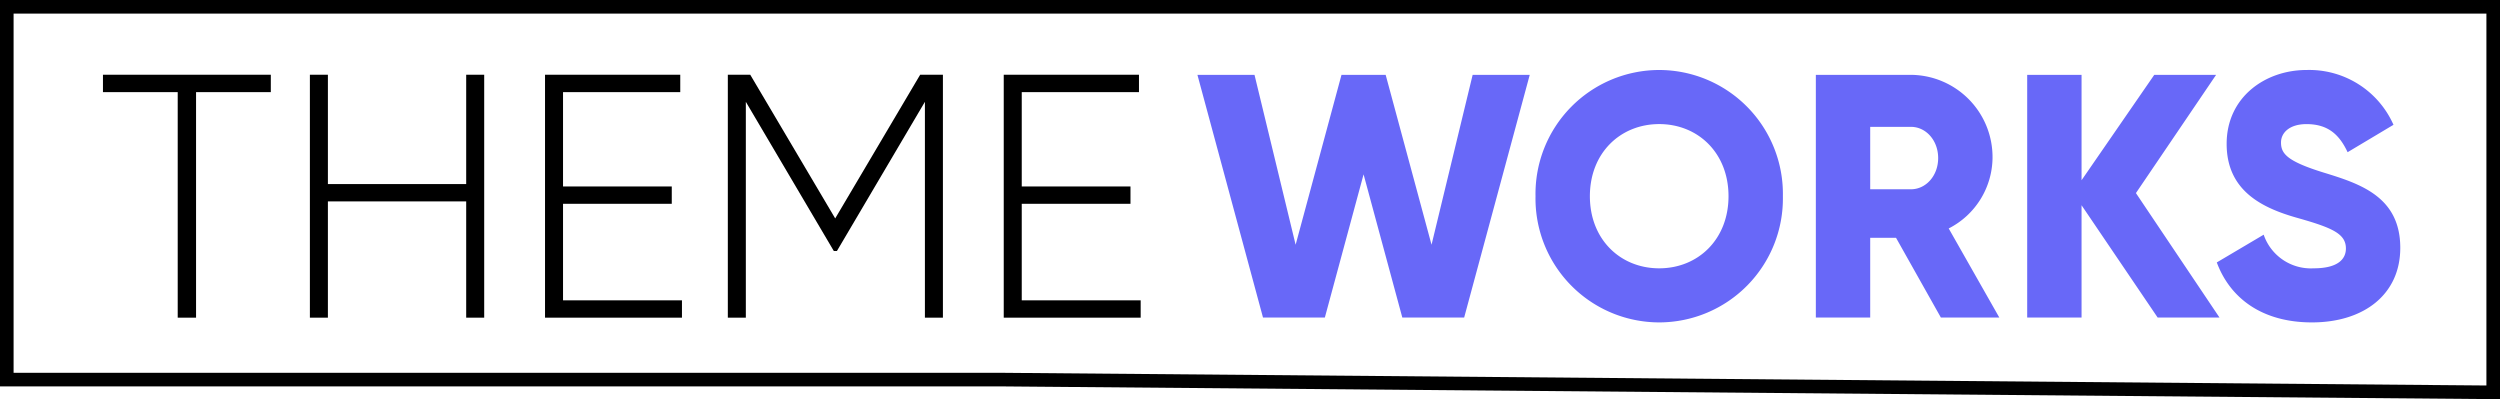 <svg xmlns="http://www.w3.org/2000/svg" width="367.875" height="58.742" viewBox="0 0 367.875 58.742">
	<defs>
		<style>
			.a{fill:rgba(255,255,255,0);stroke-linecap:round;opacity:1;}.b{fill:#6868F8;}.c,.e{fill:#000;}.b{opacity:1;}.d,.e{stroke:none;}
		</style>
	</defs>
	<g transform="translate(-714 -498)">
		<g transform="translate(714 498)">
			<g class="a">
				<path class="d" d="M 366.875 57.734 L 147.16 55.856 L 147.156 55.856 L 147.152 55.856 L 1 55.856 L 1 1 L 366.875 1 L 366.875 57.734 Z" />
				<path class="e" d="M 2 2 L 2 54.856 L 147.152 54.856 L 147.16 54.856 L 147.169 54.856 L 365.875 56.725 L 365.875 2 L 2 2 M -3.0517578125e-05 -7.62939453125e-06 L 367.875 -7.62939453125e-06 L 367.875 58.742 L 147.152 56.856 L -3.0517578125e-05 56.856 L -3.0517578125e-05 -7.62939453125e-06 Z" />
			</g>
			<g transform="translate(176.201 10.3)">
				<path class="b" d="M10.15.728h9.1l5.7-21.071L30.65.728h9.1L49.4-34.986H41l-6.05,25-6.75-25H21.7l-6.75,25-6.05-25H.5Zm58.3.714a18.23,18.23,0,0,0,18.2-18.571A18.23,18.23,0,0,0,68.45-35.7a18.23,18.23,0,0,0-18.2,18.571A18.23,18.23,0,0,0,68.45,1.442Zm0-7.959c-5.7,0-10.2-4.235-10.2-10.612s4.5-10.612,10.2-10.612,10.2,4.235,10.2,10.612S74.15-6.517,68.45-6.517ZM109.9.728h8.6l-7.45-13.112a11.791,11.791,0,0,0,6.45-10.357,12.1,12.1,0,0,0-12-12.245h-14V.728h8V-11.007h3.8ZM99.5-27.333h6c2.2,0,4,1.99,4,4.592s-1.8,4.592-4,4.592h-6ZM150.9.728,138.6-17.588l11.8-17.4h-9.1l-10.7,15.51v-15.51h-8V.728h8V-15.8L141.8.728Zm13.6.714c7.6,0,13-4.082,13-10.969,0-7.551-5.95-9.439-11.25-11.071-5.45-1.684-6.3-2.806-6.3-4.439,0-1.429,1.25-2.7,3.75-2.7,3.2,0,4.85,1.582,6.05,4.133l6.75-4.031A13.552,13.552,0,0,0,163.7-35.7c-6.05,0-11.75,3.98-11.75,10.867,0,6.837,5.1,9.388,10.3,10.867,5.25,1.48,7.25,2.347,7.25,4.541,0,1.378-.95,2.908-4.75,2.908a7.335,7.335,0,0,1-7.35-4.949l-6.9,4.082C152.45-2.129,157.15,1.442,164.5,1.442Z" transform="translate(-0.5 35.7)" />
			</g>
			<g transform="translate(15.15 11)">
				<path class="c" d="M25.85-35H1.15v2.553h11V.742h2.7V-32.447h11ZM54.6-35v16.084H34.25V-35H31.6V.742h2.65V-16.363H54.6V.742h2.65V-35ZM68.85-1.811V-16.006h16v-2.553h-16V-32.447H86.1V-35H66.2V.742H86.35V-1.811ZM124.75-35H121.4L108.9-13.861,96.4-35H93.1V.742h2.65V-31.017L108.7-9.061h.45L122.1-31.017V.742h2.65Zm11.6,33.189V-16.006h16v-2.553h-16V-32.447H153.6V-35H133.7V.742h20.15V-1.811Z" transform="translate(-1.15 35)" />
			</g>
		</g>
	</g>
</svg>